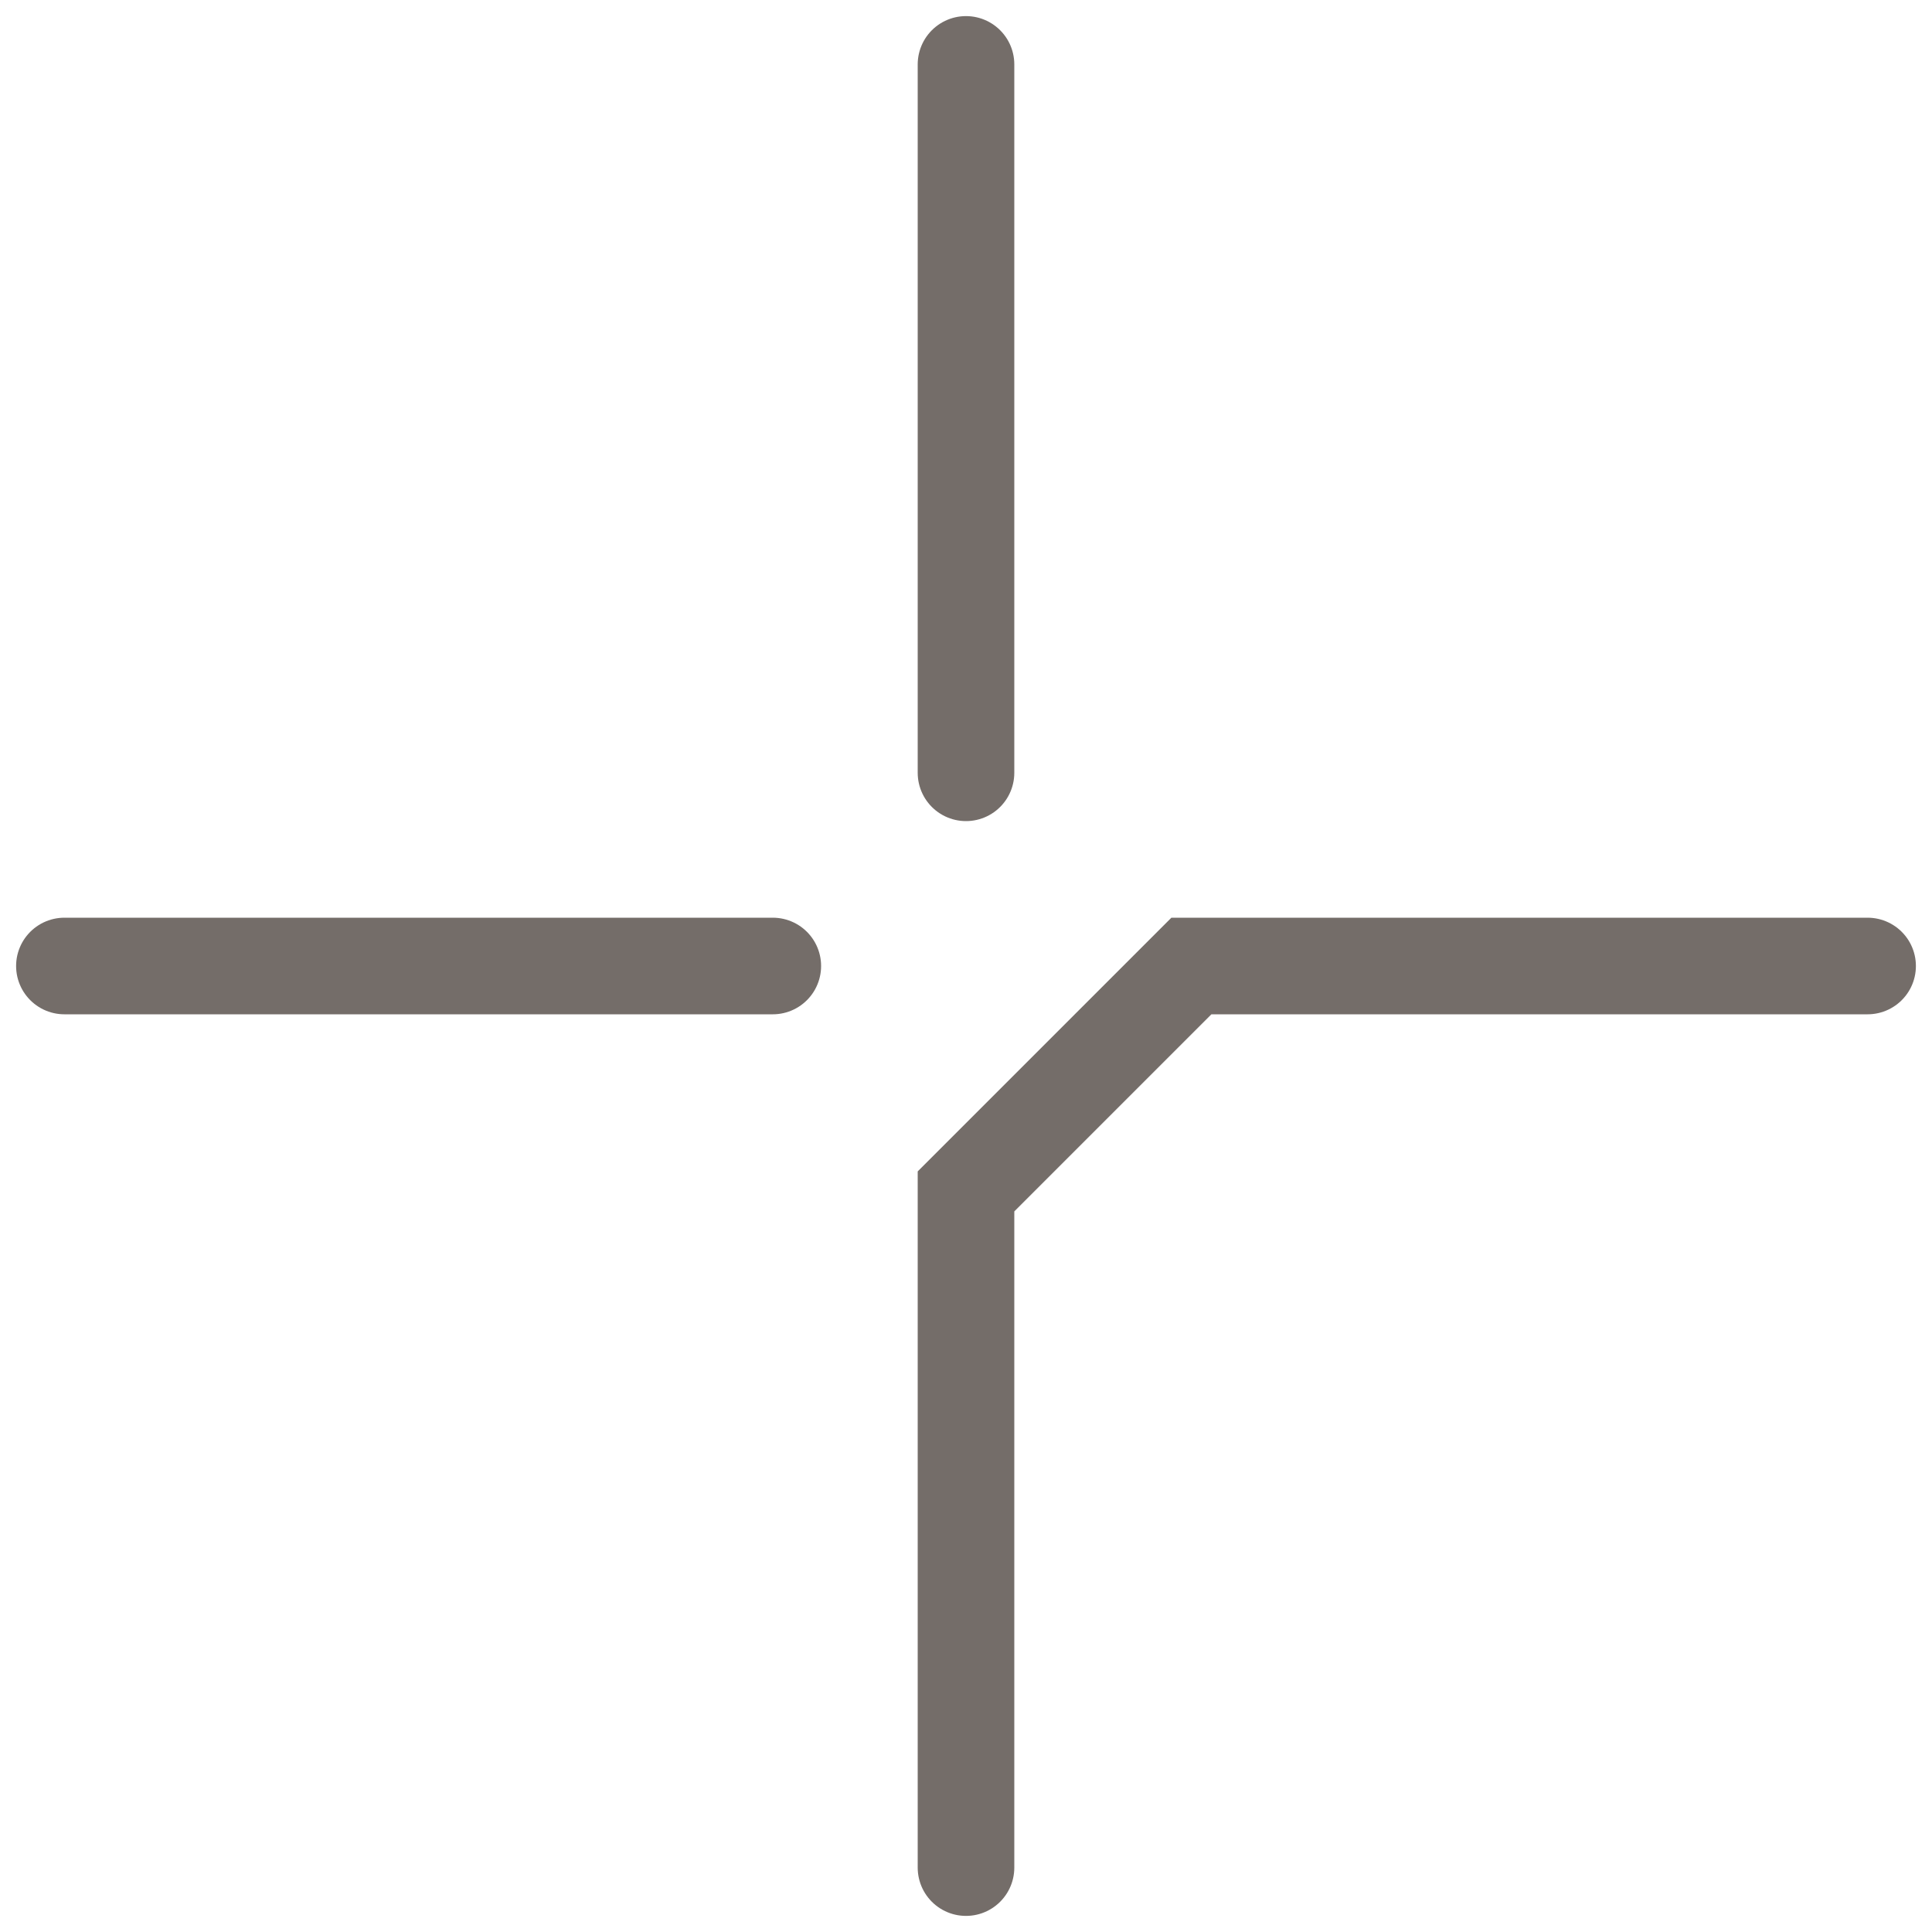 <svg width="30" height="30" viewBox="0 0 30 30" fill="none" xmlns="http://www.w3.org/2000/svg">
<path d="M15 1V12" stroke="#746D69" stroke-width="1.5" stroke-linecap="round"/>
<path d="M12 15L1 15" stroke="#746D69" stroke-width="1.5" stroke-linecap="round"/>
<path d="M15 29V18.5L18.5 15H29" stroke="#746D69" stroke-width="1.5" stroke-linecap="round"/>
</svg>
